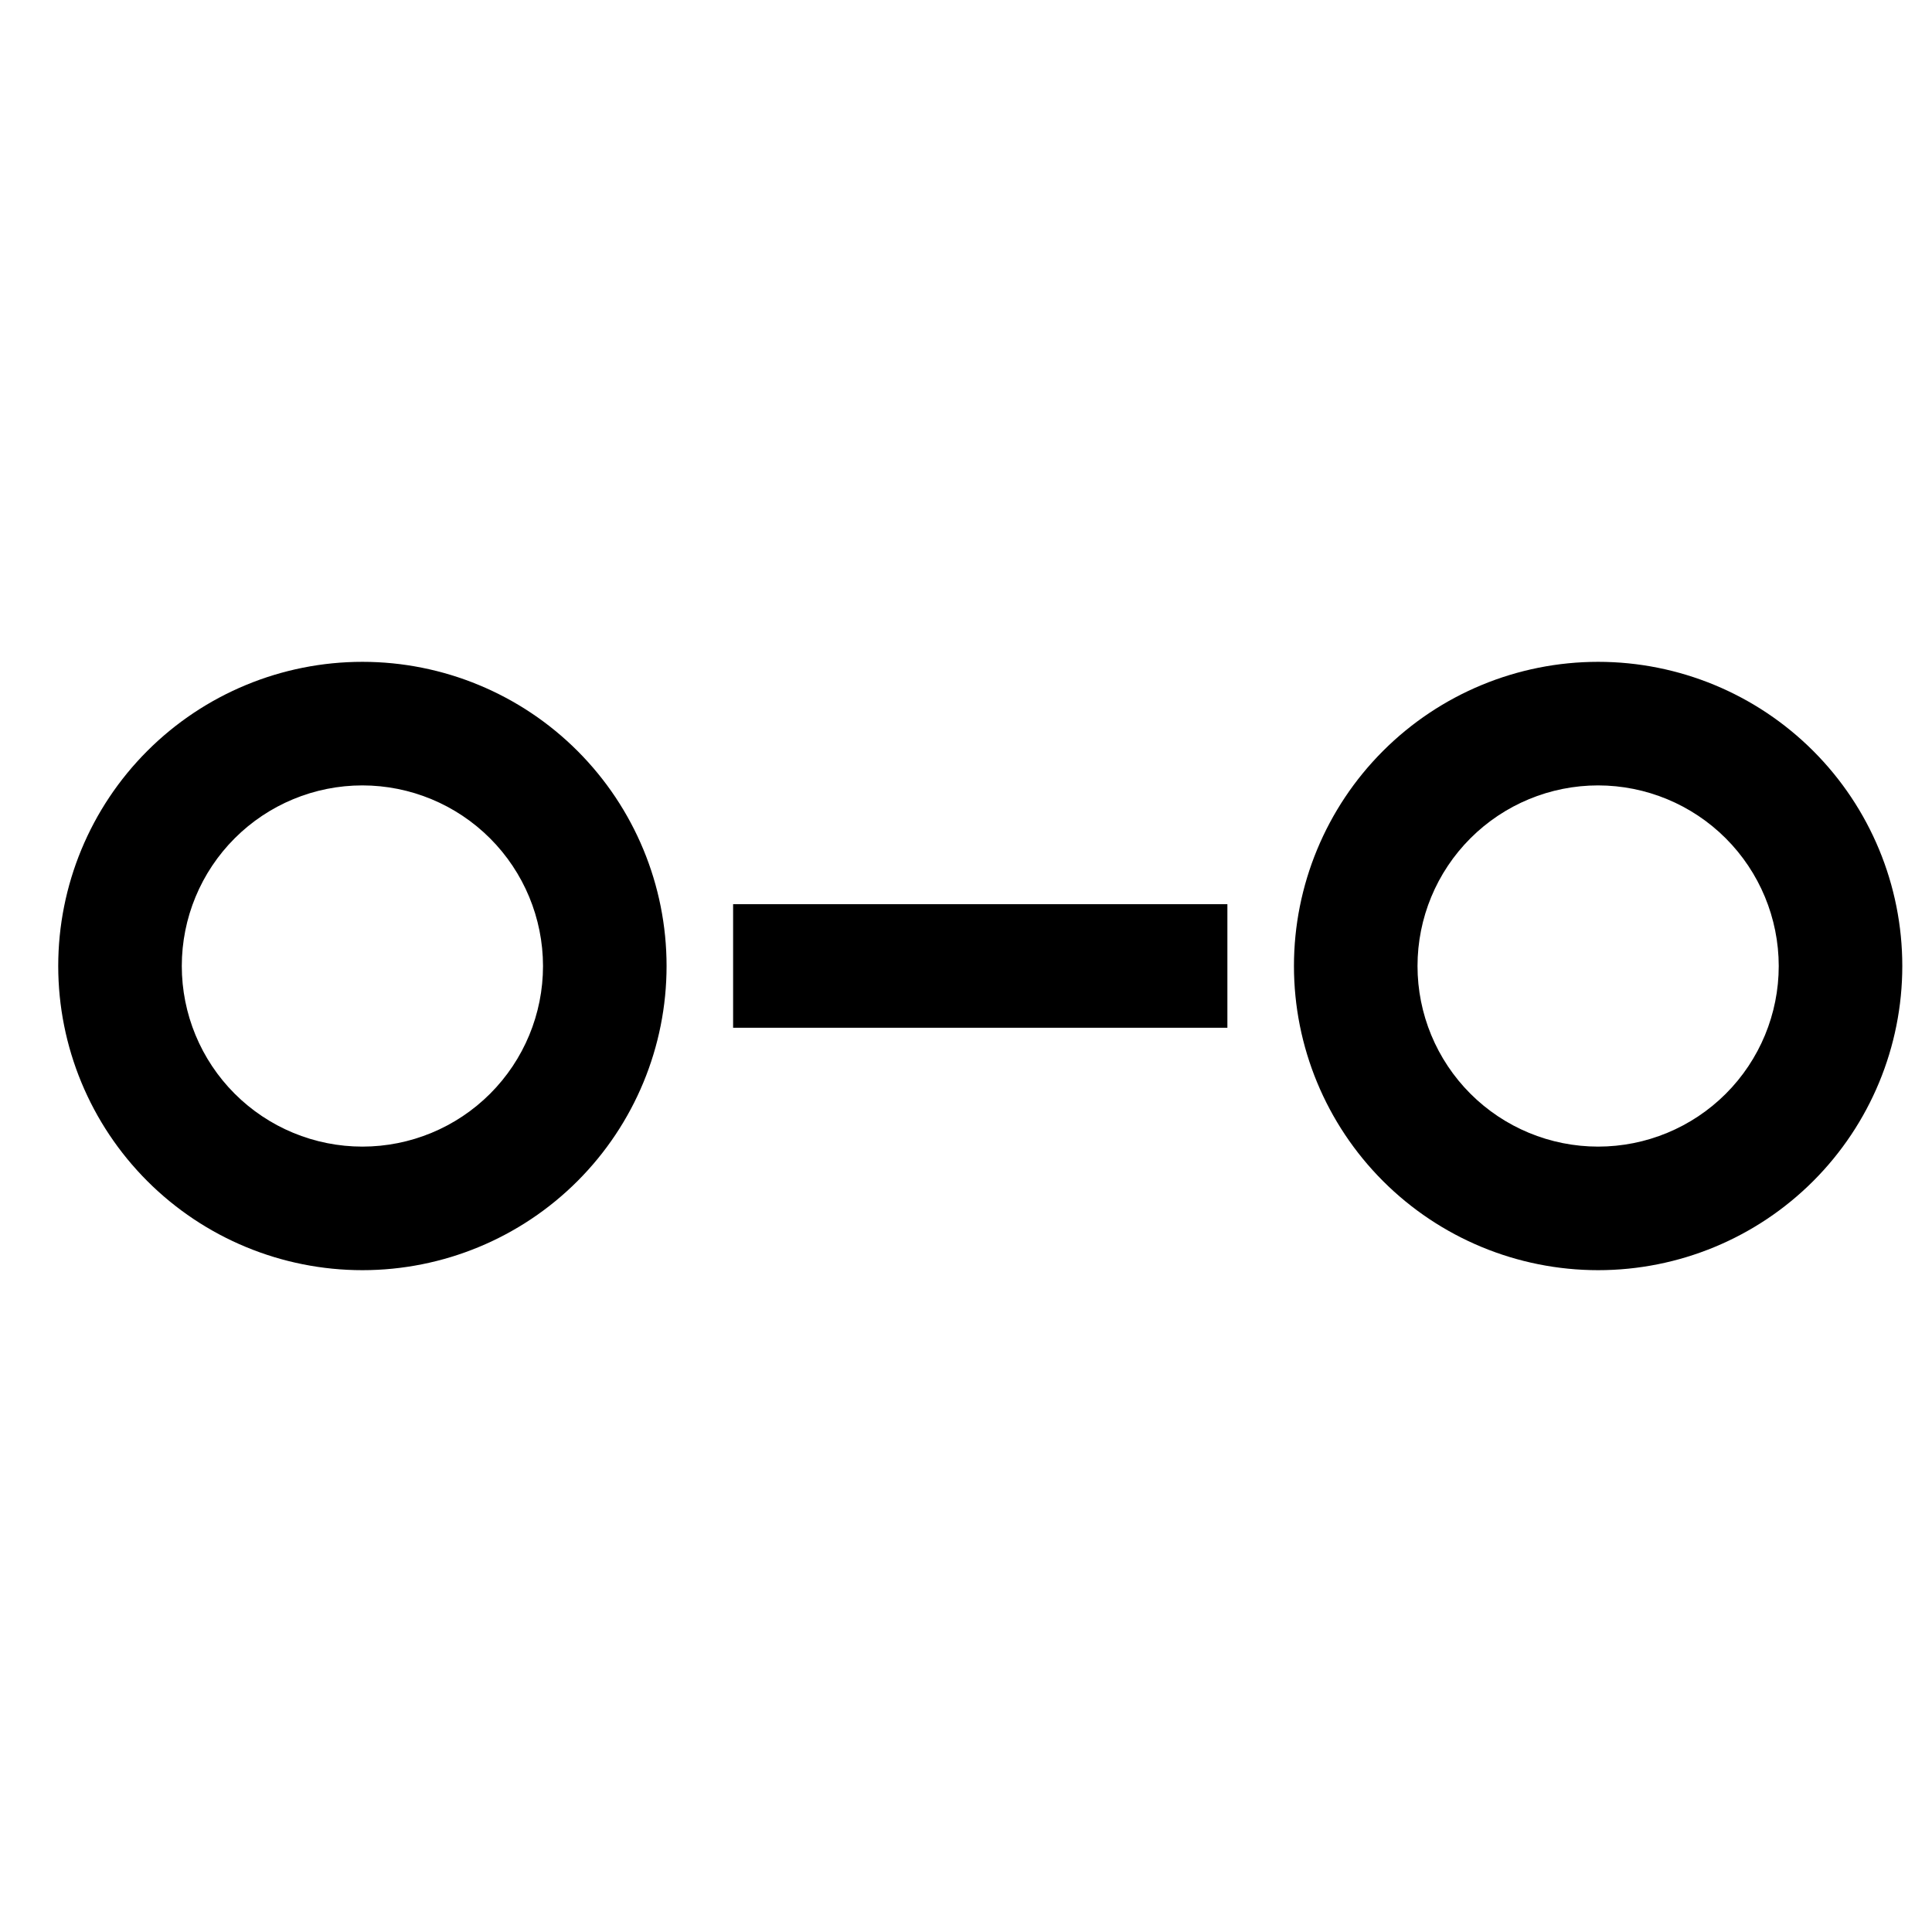 <?xml version="1.0" encoding="UTF-8"?>
<!-- Uploaded to: ICON Repo, www.svgrepo.com, Generator: ICON Repo Mixer Tools -->
<svg fill="#000000" width="800px" height="800px" version="1.1" viewBox="144 144 512 512" xmlns="http://www.w3.org/2000/svg">
 <g>
  <path d="m567.52 480.61c-21.379 0-41.883-8.492-57-23.609-15.117-15.121-23.609-35.621-23.609-57s8.492-41.883 23.609-57 35.621-23.609 57-23.609 41.883 8.492 57 23.609 23.609 35.621 23.609 57-8.492 41.879-23.609 57c-15.117 15.117-35.621 23.609-57 23.609zm0-128.47c-12.695 0-24.867 5.043-33.844 14.02s-14.02 21.148-14.02 33.844c0 12.691 5.043 24.867 14.02 33.844 8.977 8.973 21.148 14.016 33.844 14.016 12.691 0 24.867-5.043 33.844-14.016 8.977-8.977 14.02-21.152 14.02-33.844-0.016-12.691-5.062-24.855-14.035-33.832-8.973-8.973-21.141-14.02-33.828-14.031z"/>
  <path d="m240.04 480.61c-21.379 0-41.883-8.492-57-23.609-15.117-15.121-23.609-35.621-23.609-57s8.492-41.883 23.609-57c15.117-15.117 35.621-23.609 57-23.609 21.379 0 41.883 8.492 57 23.609 15.117 15.117 23.609 35.621 23.609 57s-8.492 41.879-23.609 57c-15.117 15.117-35.621 23.609-57 23.609zm0-128.47c-12.695 0-24.867 5.043-33.844 14.02-8.977 8.977-14.02 21.148-14.02 33.844 0 12.691 5.043 24.867 14.02 33.844 8.977 8.973 21.148 14.016 33.844 14.016 12.695 0 24.867-5.043 33.844-14.016 8.977-8.977 14.02-21.152 14.02-33.844-0.016-12.691-5.062-24.855-14.035-33.832-8.973-8.973-21.137-14.02-33.828-14.031z"/>
  <path d="m338.28 383.62h130.99v32.746h-130.99z"/>
 </g>
</svg>